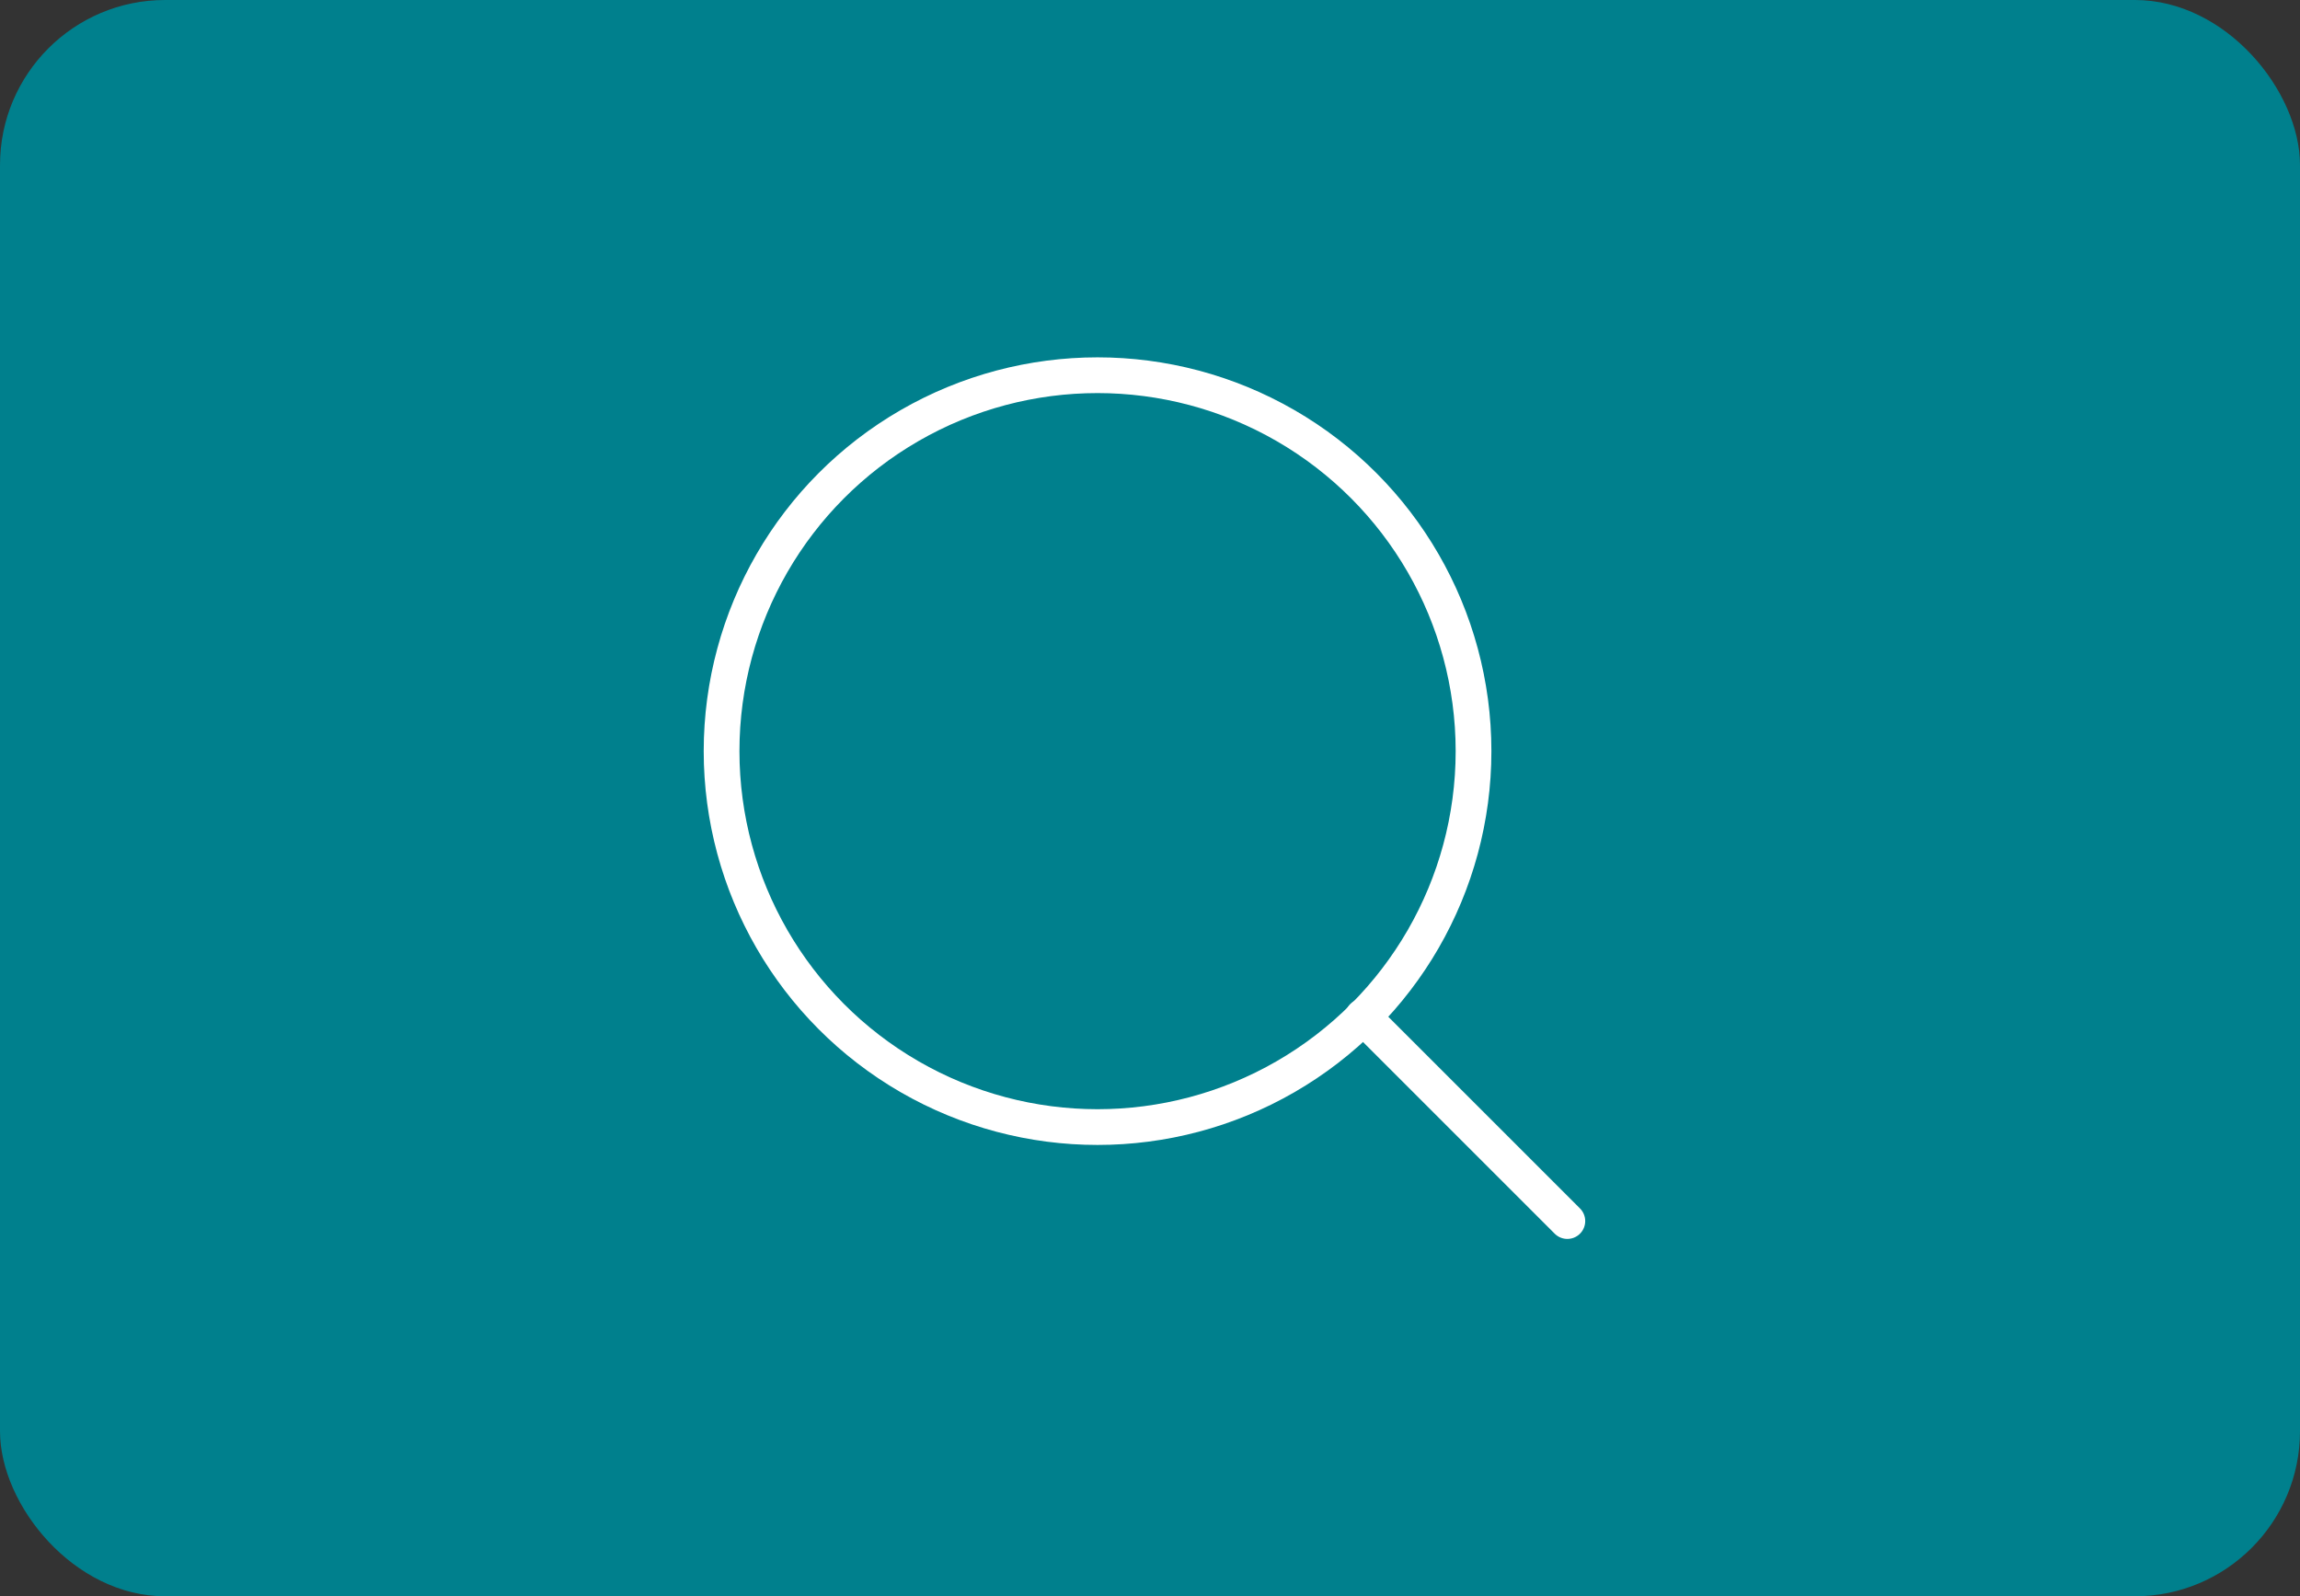 <?xml version="1.0" encoding="UTF-8"?>
<svg id="_レイヤー_2" data-name="レイヤー_2" xmlns="http://www.w3.org/2000/svg" viewBox="0 0 128.71 89.34">
  <rect x="0" y="0" width="128.71" height="89.34" fill="#333333" stroke="none"/>
  <defs>
    <style>
      .cls-1 {
        fill: none;
        stroke: #fff;
        stroke-linecap: round;
        stroke-linejoin: round;
        stroke-width: 2px;
      }

      .cls-2 {
        fill: #00808d;
      }
    </style>
  </defs>
  <g id="nemu">
    <g>
      <rect class="cls-2" x="0" y="0" width="128.71" height="89.34" rx="9.24" ry="9.24"/>
      <g>
        <circle class="cls-1" cx="61.42" cy="42.04" r="21.04"/>
        <line class="cls-1" x1="87.71" y1="68.34" x2="76.27" y2="56.9"/>
      </g>
    </g>
  </g>
</svg>